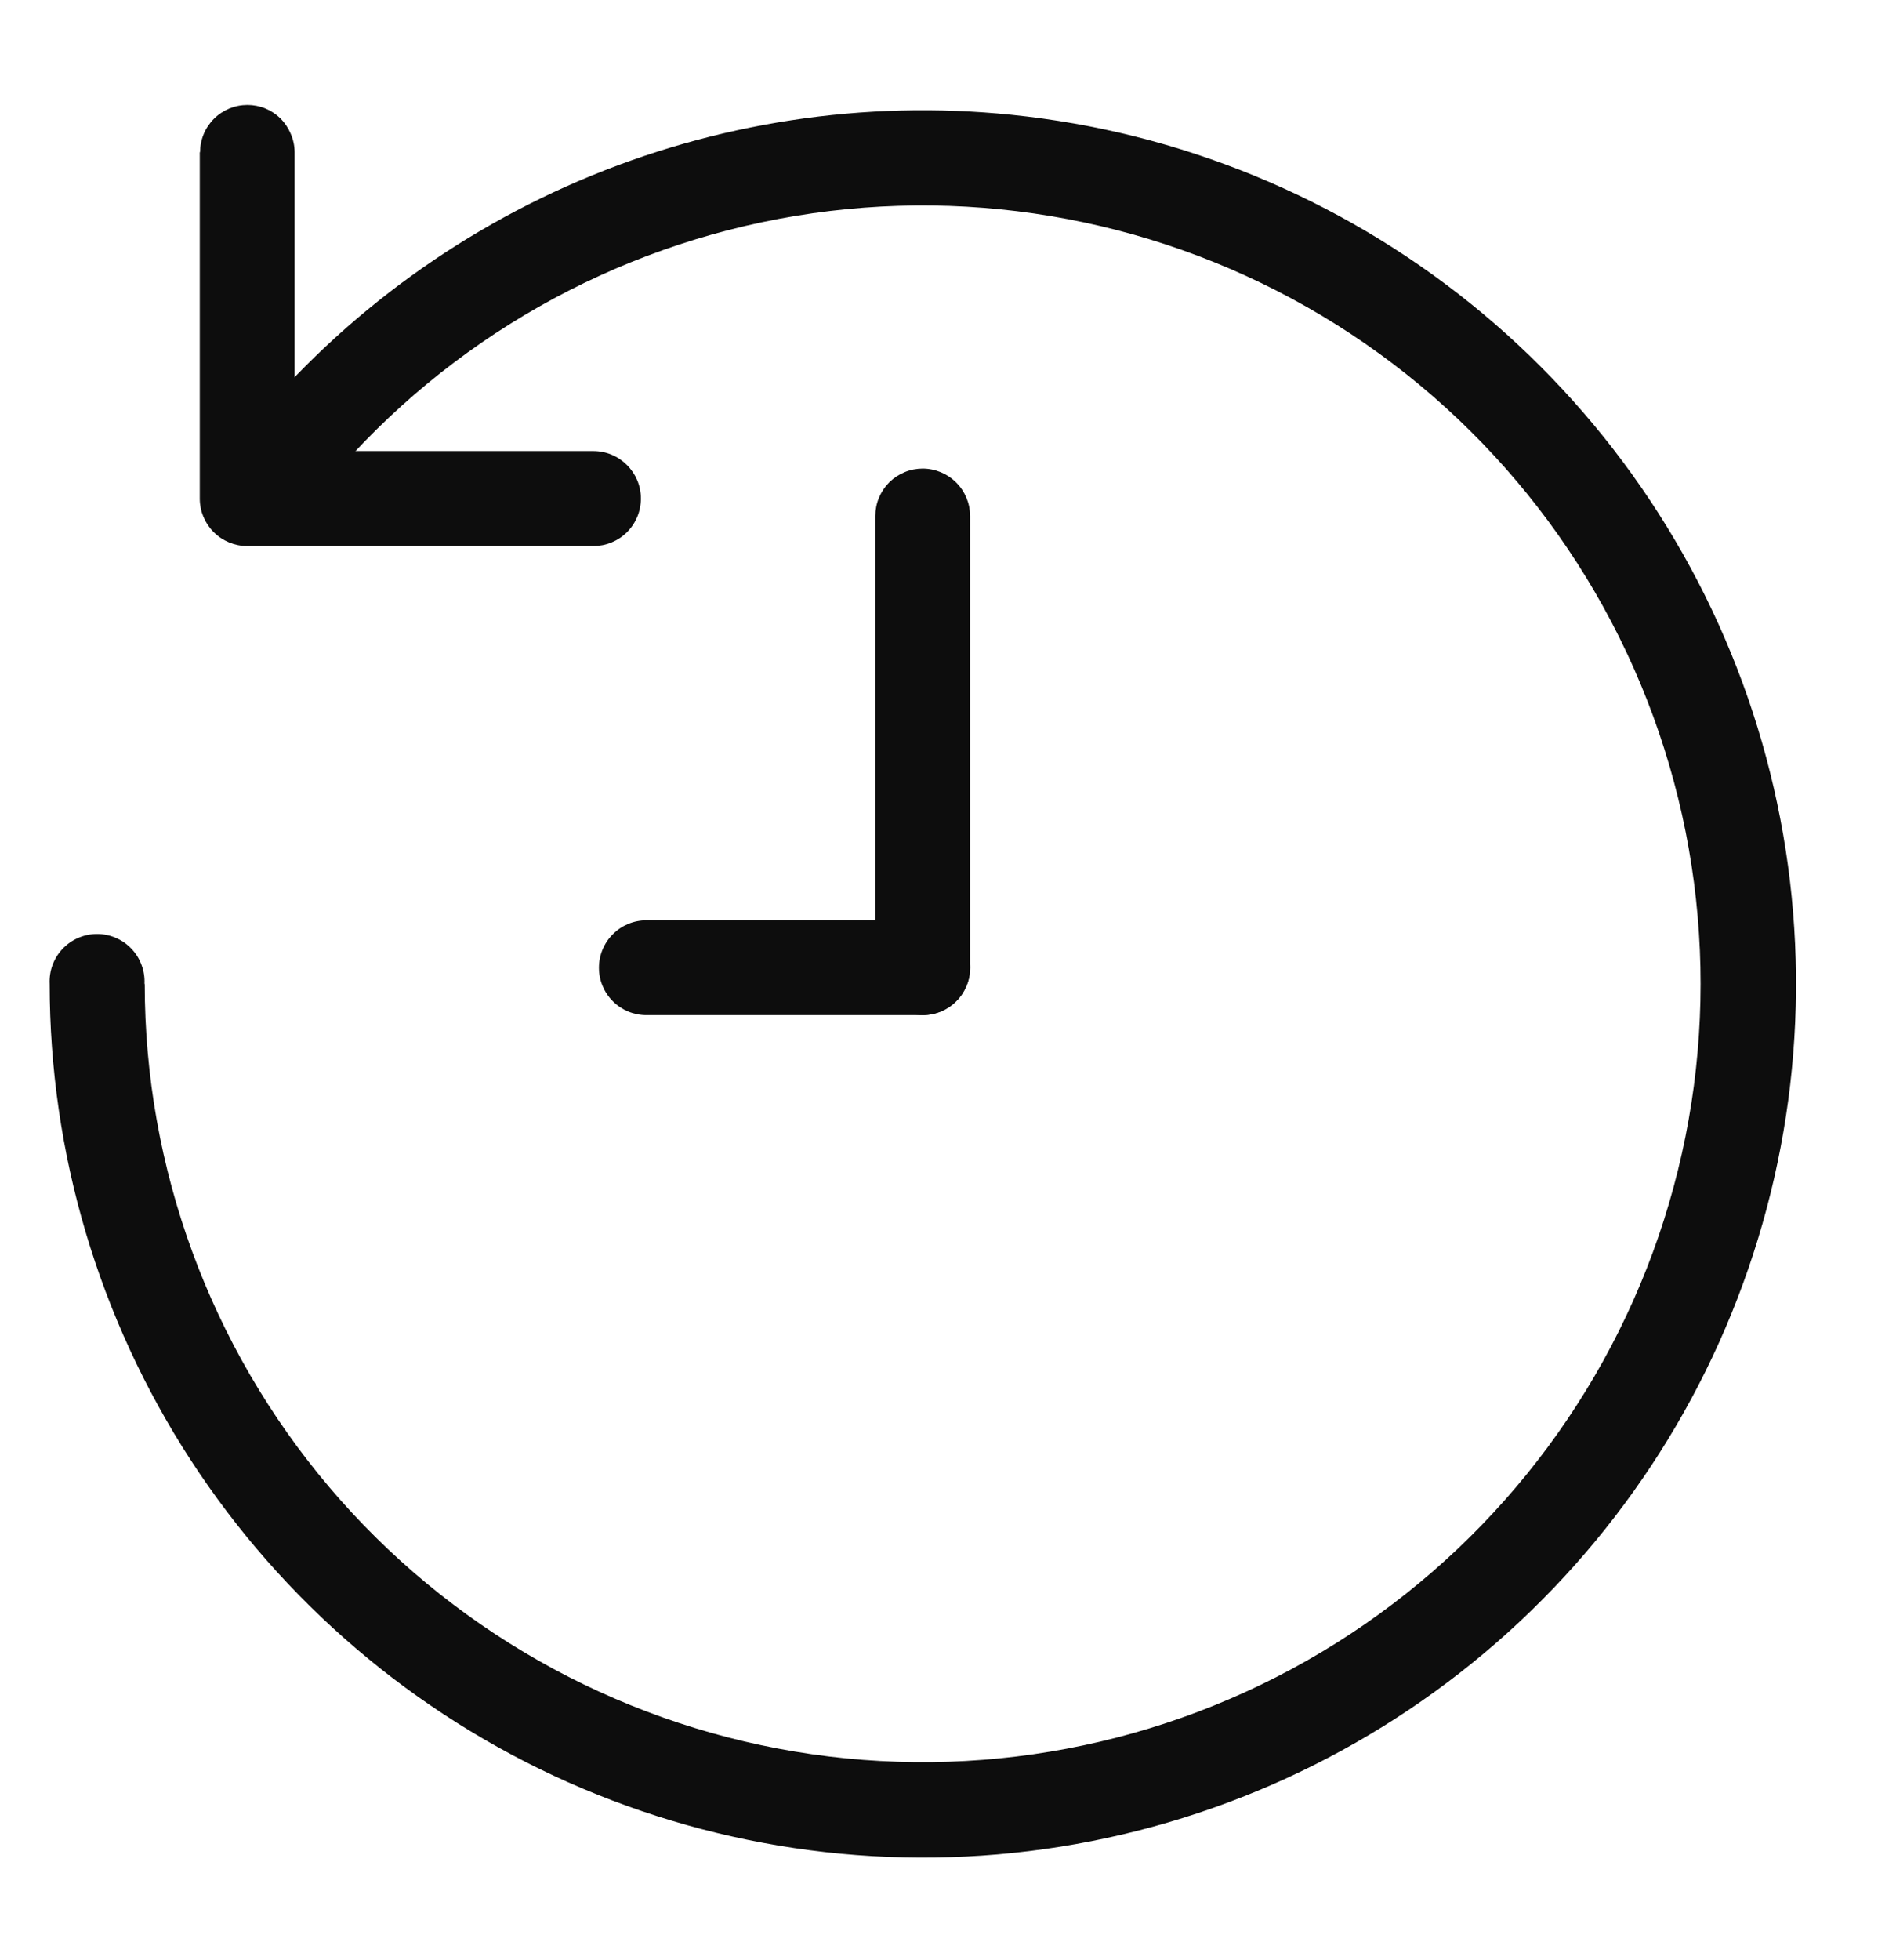 <svg width="30" height="31" viewBox="0 0 30 31" fill="none" xmlns="http://www.w3.org/2000/svg">
<g clip-path="url(#clip0_1_7988)">
<mask id="mask0_1_7988" style="mask-type:luminance" maskUnits="userSpaceOnUse" x="0" y="0" width="30" height="31">
<path d="M30 0.016H0V30.016H30V0.016Z" fill="white"/>
</mask>
<g mask="url(#mask0_1_7988)">
<mask id="mask1_1_7988" style="mask-type:luminance" maskUnits="userSpaceOnUse" x="0" y="0" width="30" height="31">
<path d="M30 0.016H0V30.016H30V0.016Z" fill="white"/>
</mask>
<g mask="url(#mask1_1_7988)">
<path d="M2.286 15.56C2.291 15.458 2.276 15.357 2.24 15.261C2.205 15.165 2.151 15.078 2.08 15.004C2.01 14.93 1.926 14.871 1.832 14.831C1.739 14.791 1.638 14.77 1.536 14.77C1.434 14.77 1.333 14.791 1.24 14.831C1.146 14.871 1.062 14.93 0.991 15.004C0.921 15.078 0.867 15.165 0.831 15.261C0.796 15.357 0.781 15.458 0.786 15.56C0.786 18.233 1.561 20.848 3.017 23.089C4.474 25.33 6.549 27.1 8.991 28.186C11.434 29.271 14.138 29.625 16.778 29.204C19.417 28.783 21.878 27.606 23.861 25.815C25.845 24.023 27.266 21.695 27.953 19.113C28.641 16.53 28.564 13.803 27.733 11.263C26.901 8.723 25.351 6.479 23.27 4.802C21.189 3.125 18.666 2.088 16.007 1.816C13.674 1.577 11.318 1.937 9.162 2.86C7.005 3.784 5.12 5.241 3.683 7.095C3.572 7.252 3.526 7.445 3.555 7.635C3.582 7.827 3.684 8.001 3.837 8.12C3.991 8.238 4.183 8.292 4.376 8.273C4.57 8.254 4.75 8.159 4.876 8.01C6.663 5.708 9.208 4.115 12.059 3.514C14.911 2.913 17.883 3.343 20.447 4.727C23.011 6.111 25.001 8.36 26.062 11.074C27.124 13.788 27.188 16.79 26.244 19.547C25.3 22.303 23.408 24.636 20.906 26.129C18.403 27.622 15.452 28.179 12.578 27.7C9.704 27.222 7.092 25.739 5.208 23.516C3.325 21.293 2.29 18.474 2.29 15.56" fill="#0D0D0D"/>
<path d="M3.161 2.404V7.886C3.161 8.085 3.241 8.275 3.381 8.415C3.522 8.556 3.712 8.635 3.911 8.635H9.39C9.489 8.635 9.587 8.616 9.678 8.578C9.769 8.54 9.852 8.485 9.921 8.416C9.991 8.346 10.046 8.263 10.084 8.172C10.16 7.988 10.16 7.781 10.084 7.597C10.007 7.414 9.861 7.268 9.678 7.191C9.587 7.153 9.489 7.133 9.39 7.133H4.662V2.404C4.661 2.305 4.64 2.207 4.6 2.116C4.562 2.025 4.507 1.943 4.438 1.873C4.369 1.806 4.288 1.753 4.2 1.716C4.11 1.679 4.013 1.66 3.916 1.66C3.817 1.66 3.72 1.679 3.629 1.716C3.538 1.754 3.455 1.809 3.386 1.878C3.316 1.948 3.261 2.03 3.223 2.121C3.185 2.212 3.166 2.31 3.166 2.408" fill="#0D0D0D"/>
<path d="M10.227 16.054H14.6C14.799 16.054 14.99 15.975 15.13 15.834C15.271 15.694 15.35 15.503 15.35 15.304C15.35 15.105 15.271 14.914 15.13 14.774C14.99 14.633 14.799 14.554 14.6 14.554H10.227C10.028 14.554 9.837 14.633 9.697 14.774C9.556 14.914 9.477 15.105 9.477 15.304C9.477 15.503 9.556 15.694 9.697 15.834C9.837 15.975 10.028 16.054 10.227 16.054Z" fill="#0D0D0D"/>
<path d="M14.6 7.41C14.502 7.41 14.404 7.429 14.313 7.467C14.222 7.505 14.139 7.56 14.069 7.629C14 7.699 13.945 7.782 13.907 7.873C13.869 7.964 13.85 8.062 13.85 8.16V15.303C13.85 15.502 13.929 15.693 14.07 15.833C14.21 15.974 14.401 16.053 14.6 16.053C14.799 16.053 14.99 15.974 15.13 15.833C15.271 15.693 15.35 15.502 15.35 15.303V8.16C15.349 7.961 15.27 7.771 15.13 7.631C14.989 7.49 14.799 7.411 14.6 7.41Z" fill="#0D0D0D"/>
</g>
</g>
</g>
<defs>
<clipPath id="clip0_1_7988">
<rect width="30" height="30" fill="white" transform="translate(0 0.016)"/>
</clipPath>
</defs>
</svg>
